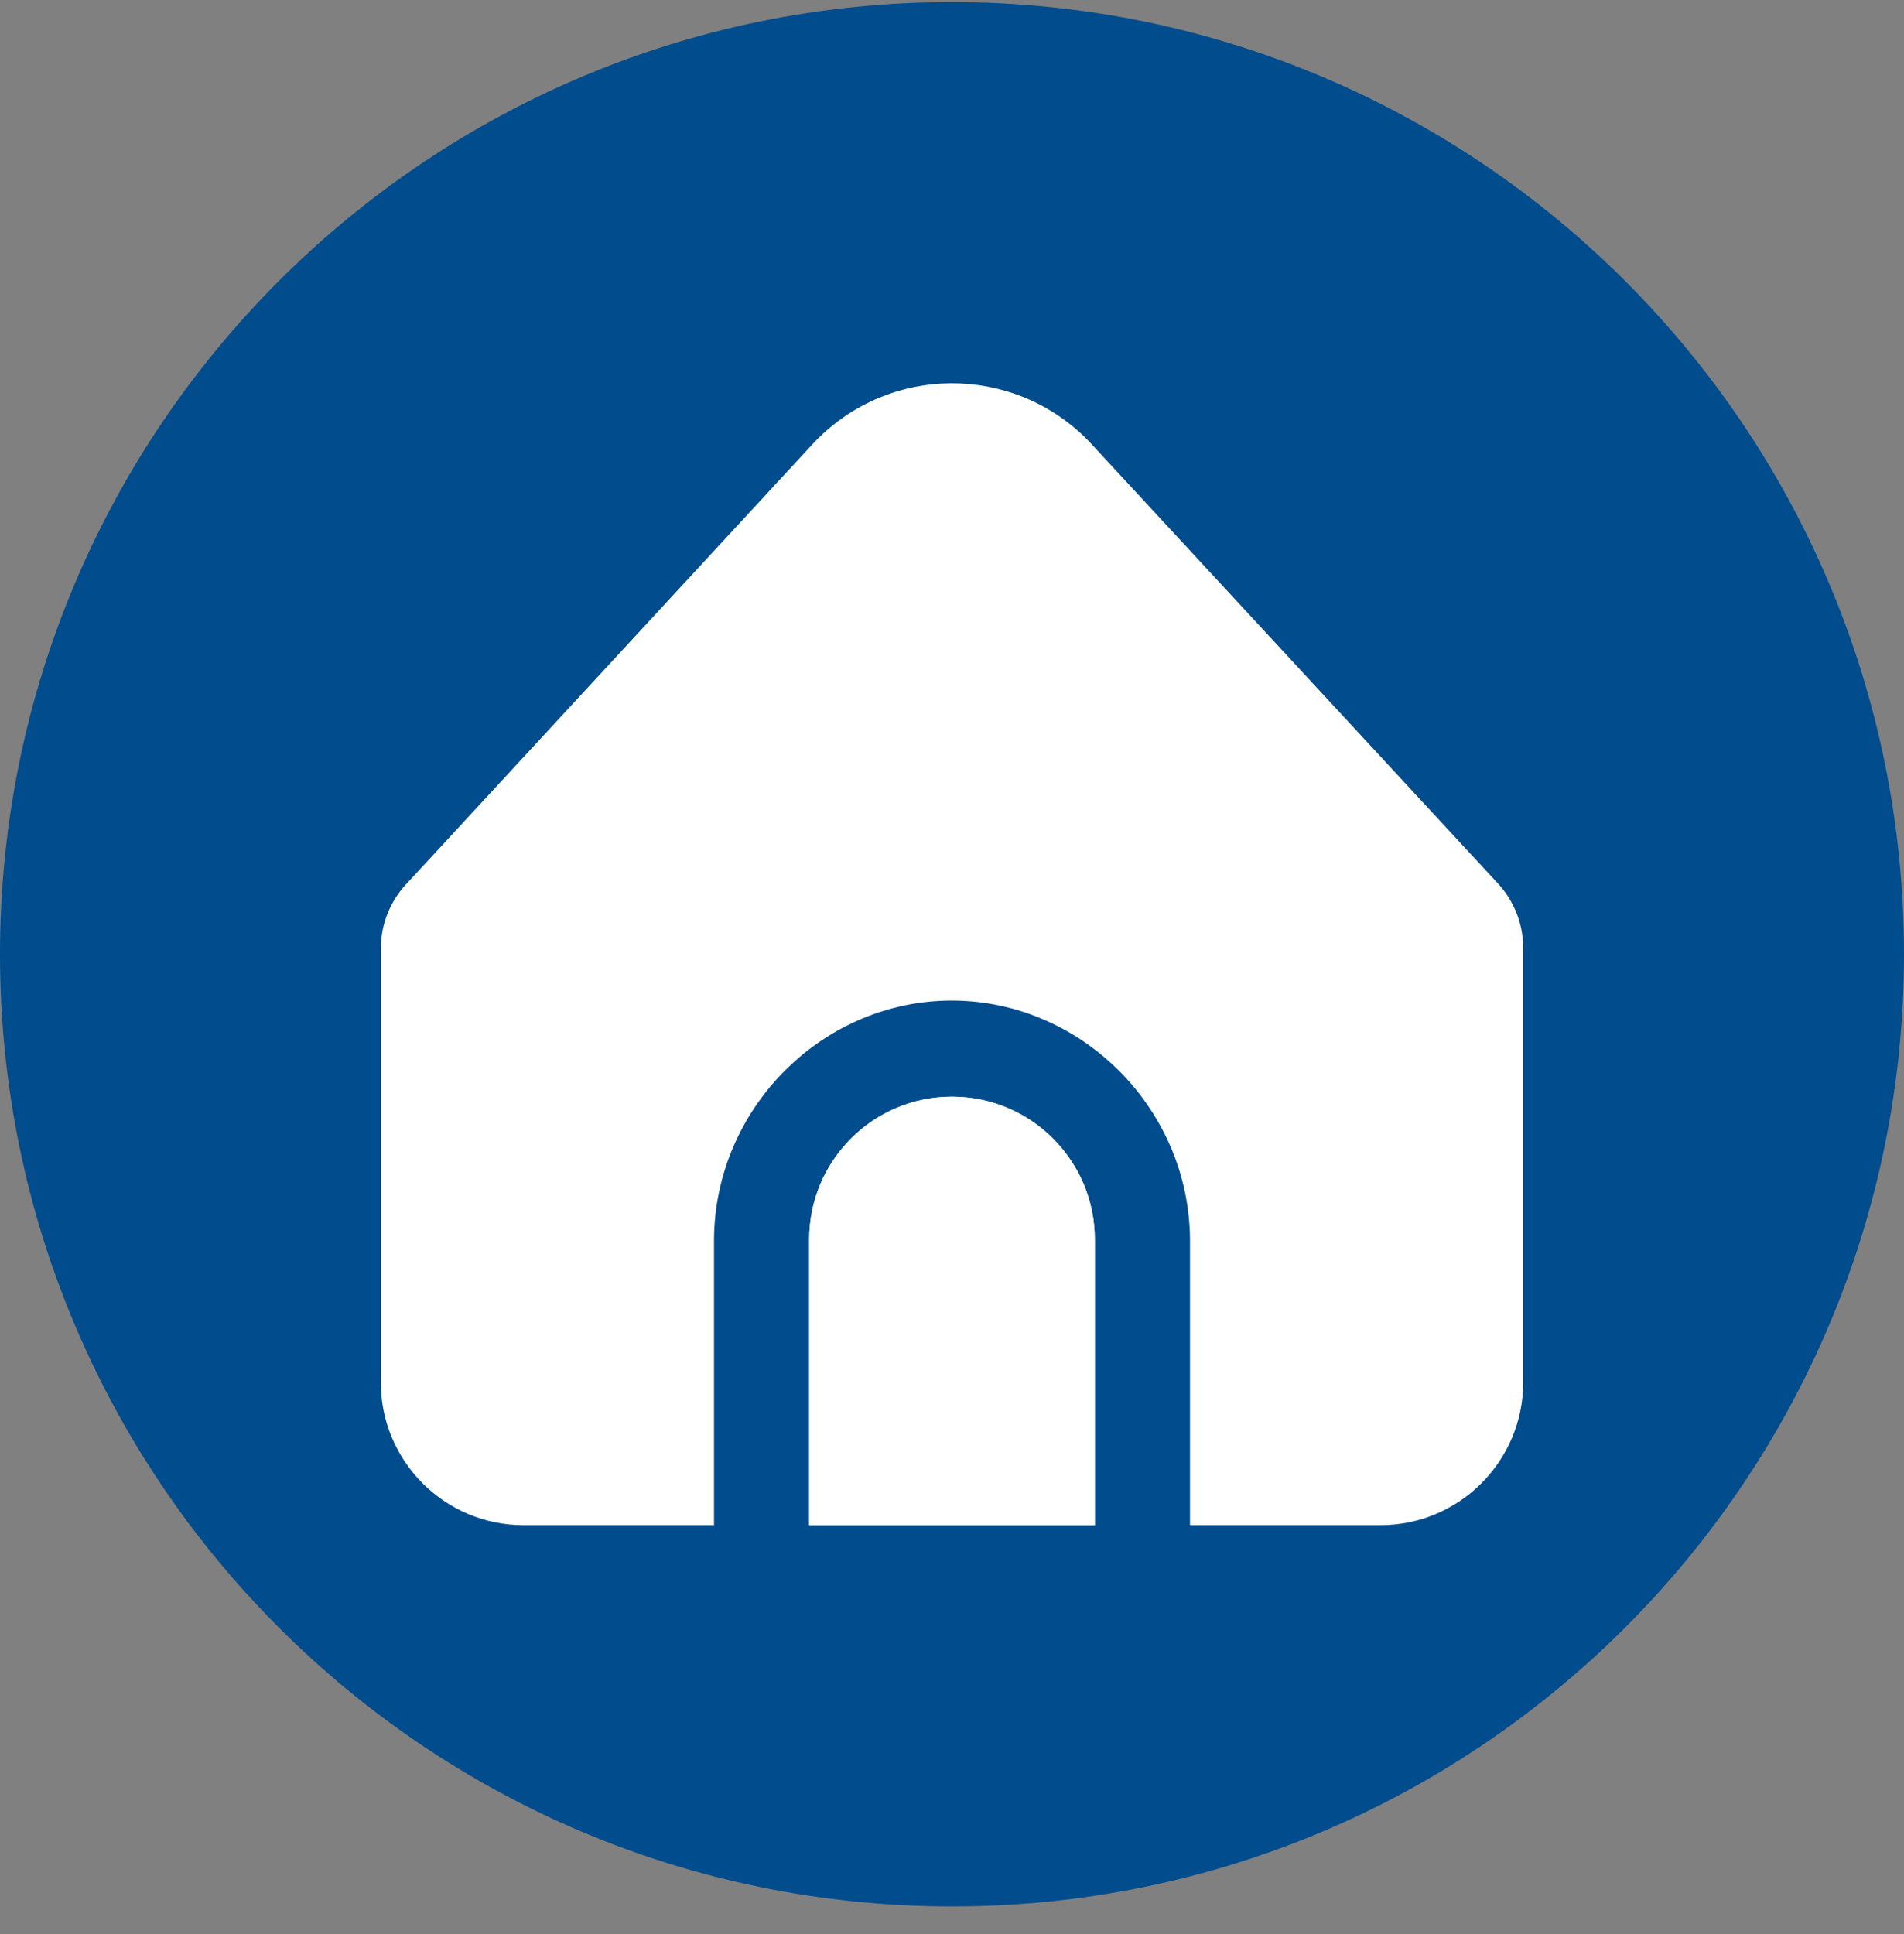 <svg width="64" height="65" viewBox="0 0 64 65" fill="none" xmlns="http://www.w3.org/2000/svg">
<rect x="0" y="0" width="64" height="65" fill="#808080" stroke="none"/>
<path d="M32 64.071C49.673 64.071 64 49.744 64 32.071C64 14.397 49.673 0.071 32 0.071C14.327 0.071 0 14.397 0 32.071C0 49.744 14.327 64.071 32 64.071Z" fill="#004C8D"/>
<g clip-path="url(#clip0_1122_1190)">
<path d="M32 36.858C29.349 36.858 27.2 39.007 27.2 41.657V51.258H36.8V41.657C36.8 39.007 34.651 36.858 32 36.858Z" fill="white"/>
<path d="M40 41.658V51.258H46.4C49.051 51.258 51.2 49.109 51.2 46.458V31.865C51.2 31.033 50.877 30.235 50.299 29.637L36.702 14.938C34.303 12.342 30.254 12.183 27.659 14.582C27.535 14.696 27.416 14.815 27.302 14.938L13.73 29.633C13.134 30.232 12.8 31.043 12.8 31.889V46.458C12.8 49.109 14.949 51.258 17.6 51.258H24V41.658C24.03 37.295 27.552 33.733 31.805 33.63C36.201 33.524 39.967 37.147 40 41.658Z" fill="white"/>
<path d="M32 36.858C29.349 36.858 27.2 39.007 27.2 41.657V51.258H36.8V41.657C36.8 39.007 34.651 36.858 32 36.858Z" fill="white"/>
</g>
<defs>
<clipPath id="clip0_1122_1190">
<rect width="38.4" height="38.4" fill="white" transform="translate(12.8 12.871)"/>
</clipPath>
</defs>
</svg>

